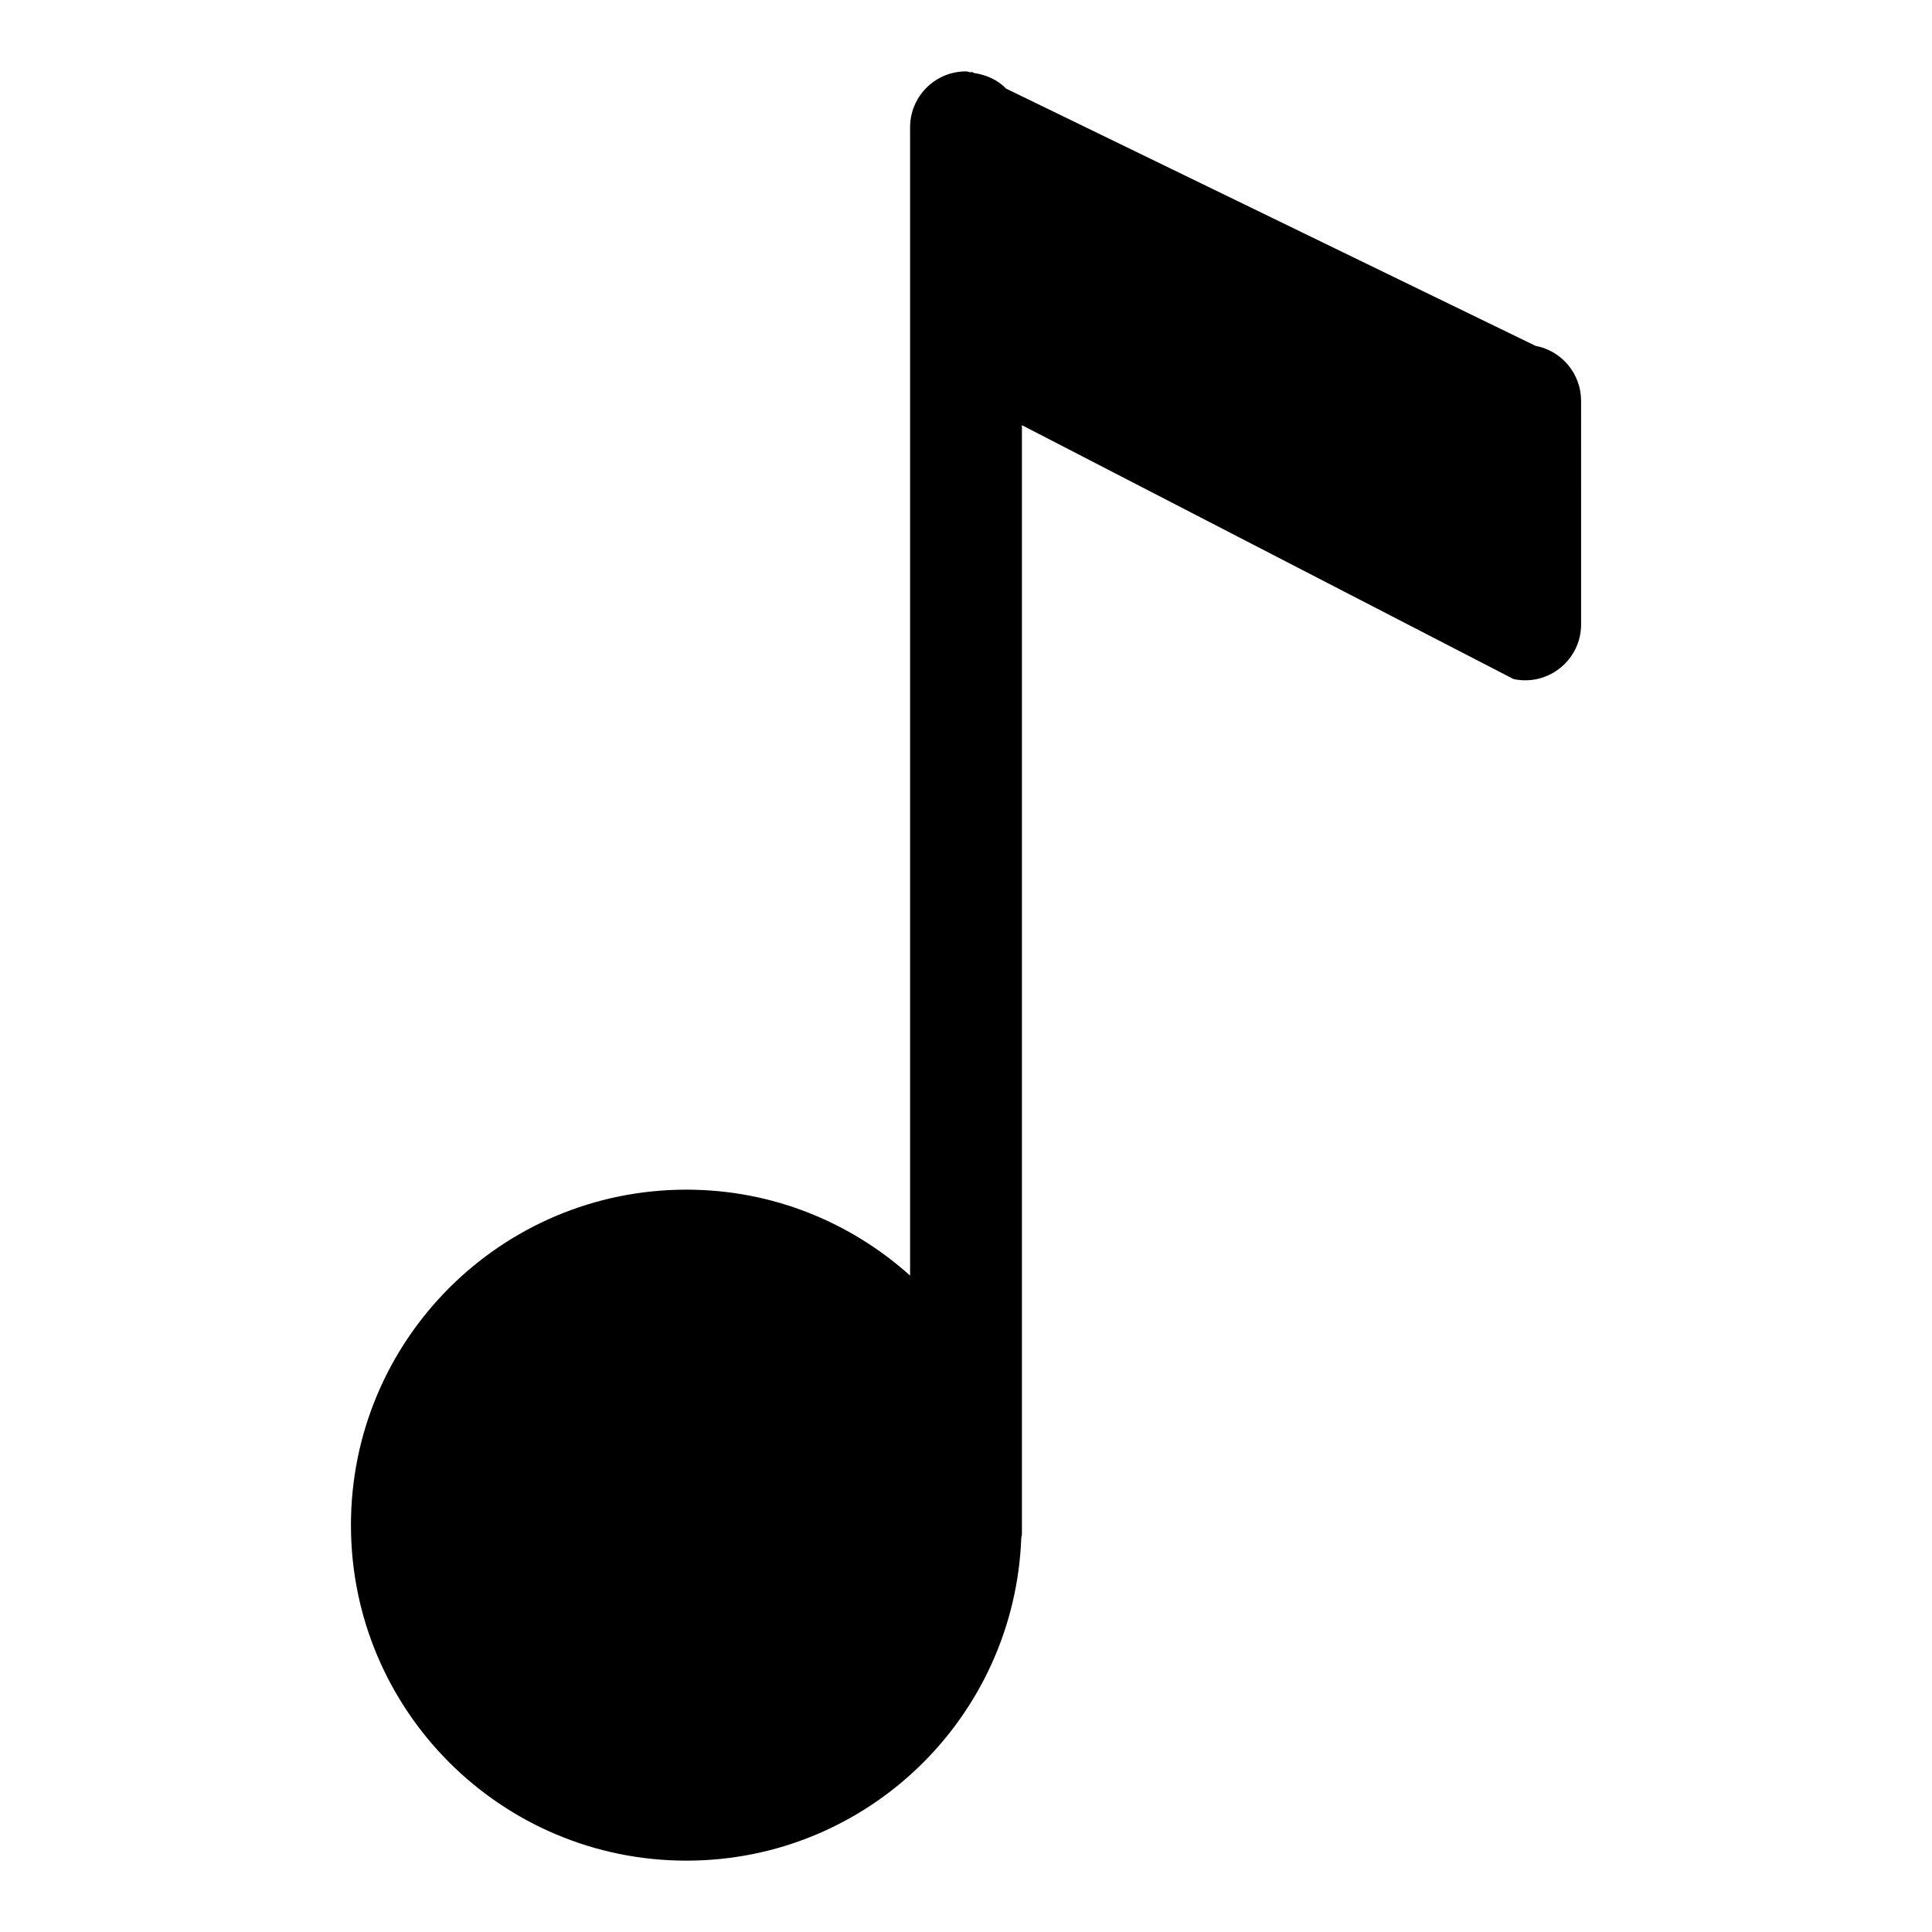 <?xml version="1.0" encoding="UTF-8"?>
<!-- Uploaded to: ICON Repo, www.iconrepo.com, Generator: ICON Repo Mixer Tools -->
<svg fill="#000000" width="800px" height="800px" version="1.1" viewBox="144 144 512 512" xmlns="http://www.w3.org/2000/svg">
 <path d="m325.91 637.09c47.988 0 86.992-38.047 88.742-85.605 0.016-0.289 0.168-0.535 0.168-0.828v-293.98l130.29 67.285c9.219 1.957 17.898-5.07 17.898-14.496l-0.004-59.25c0-7.125-5.07-13.242-12.07-14.562l-140.3-68.168c-2.215-2.301-5.219-3.652-8.527-4.144l-0.715-0.348-0.008 0.203c-0.477-0.047-0.891-0.281-1.383-0.281-8.184 0-14.816 6.629-14.816 14.816v304.31c-15.738-14.113-36.469-22.773-59.273-22.773-49.102 0-88.906 39.805-88.906 88.906 0 49.109 39.805 88.914 88.906 88.914z"/>
</svg>